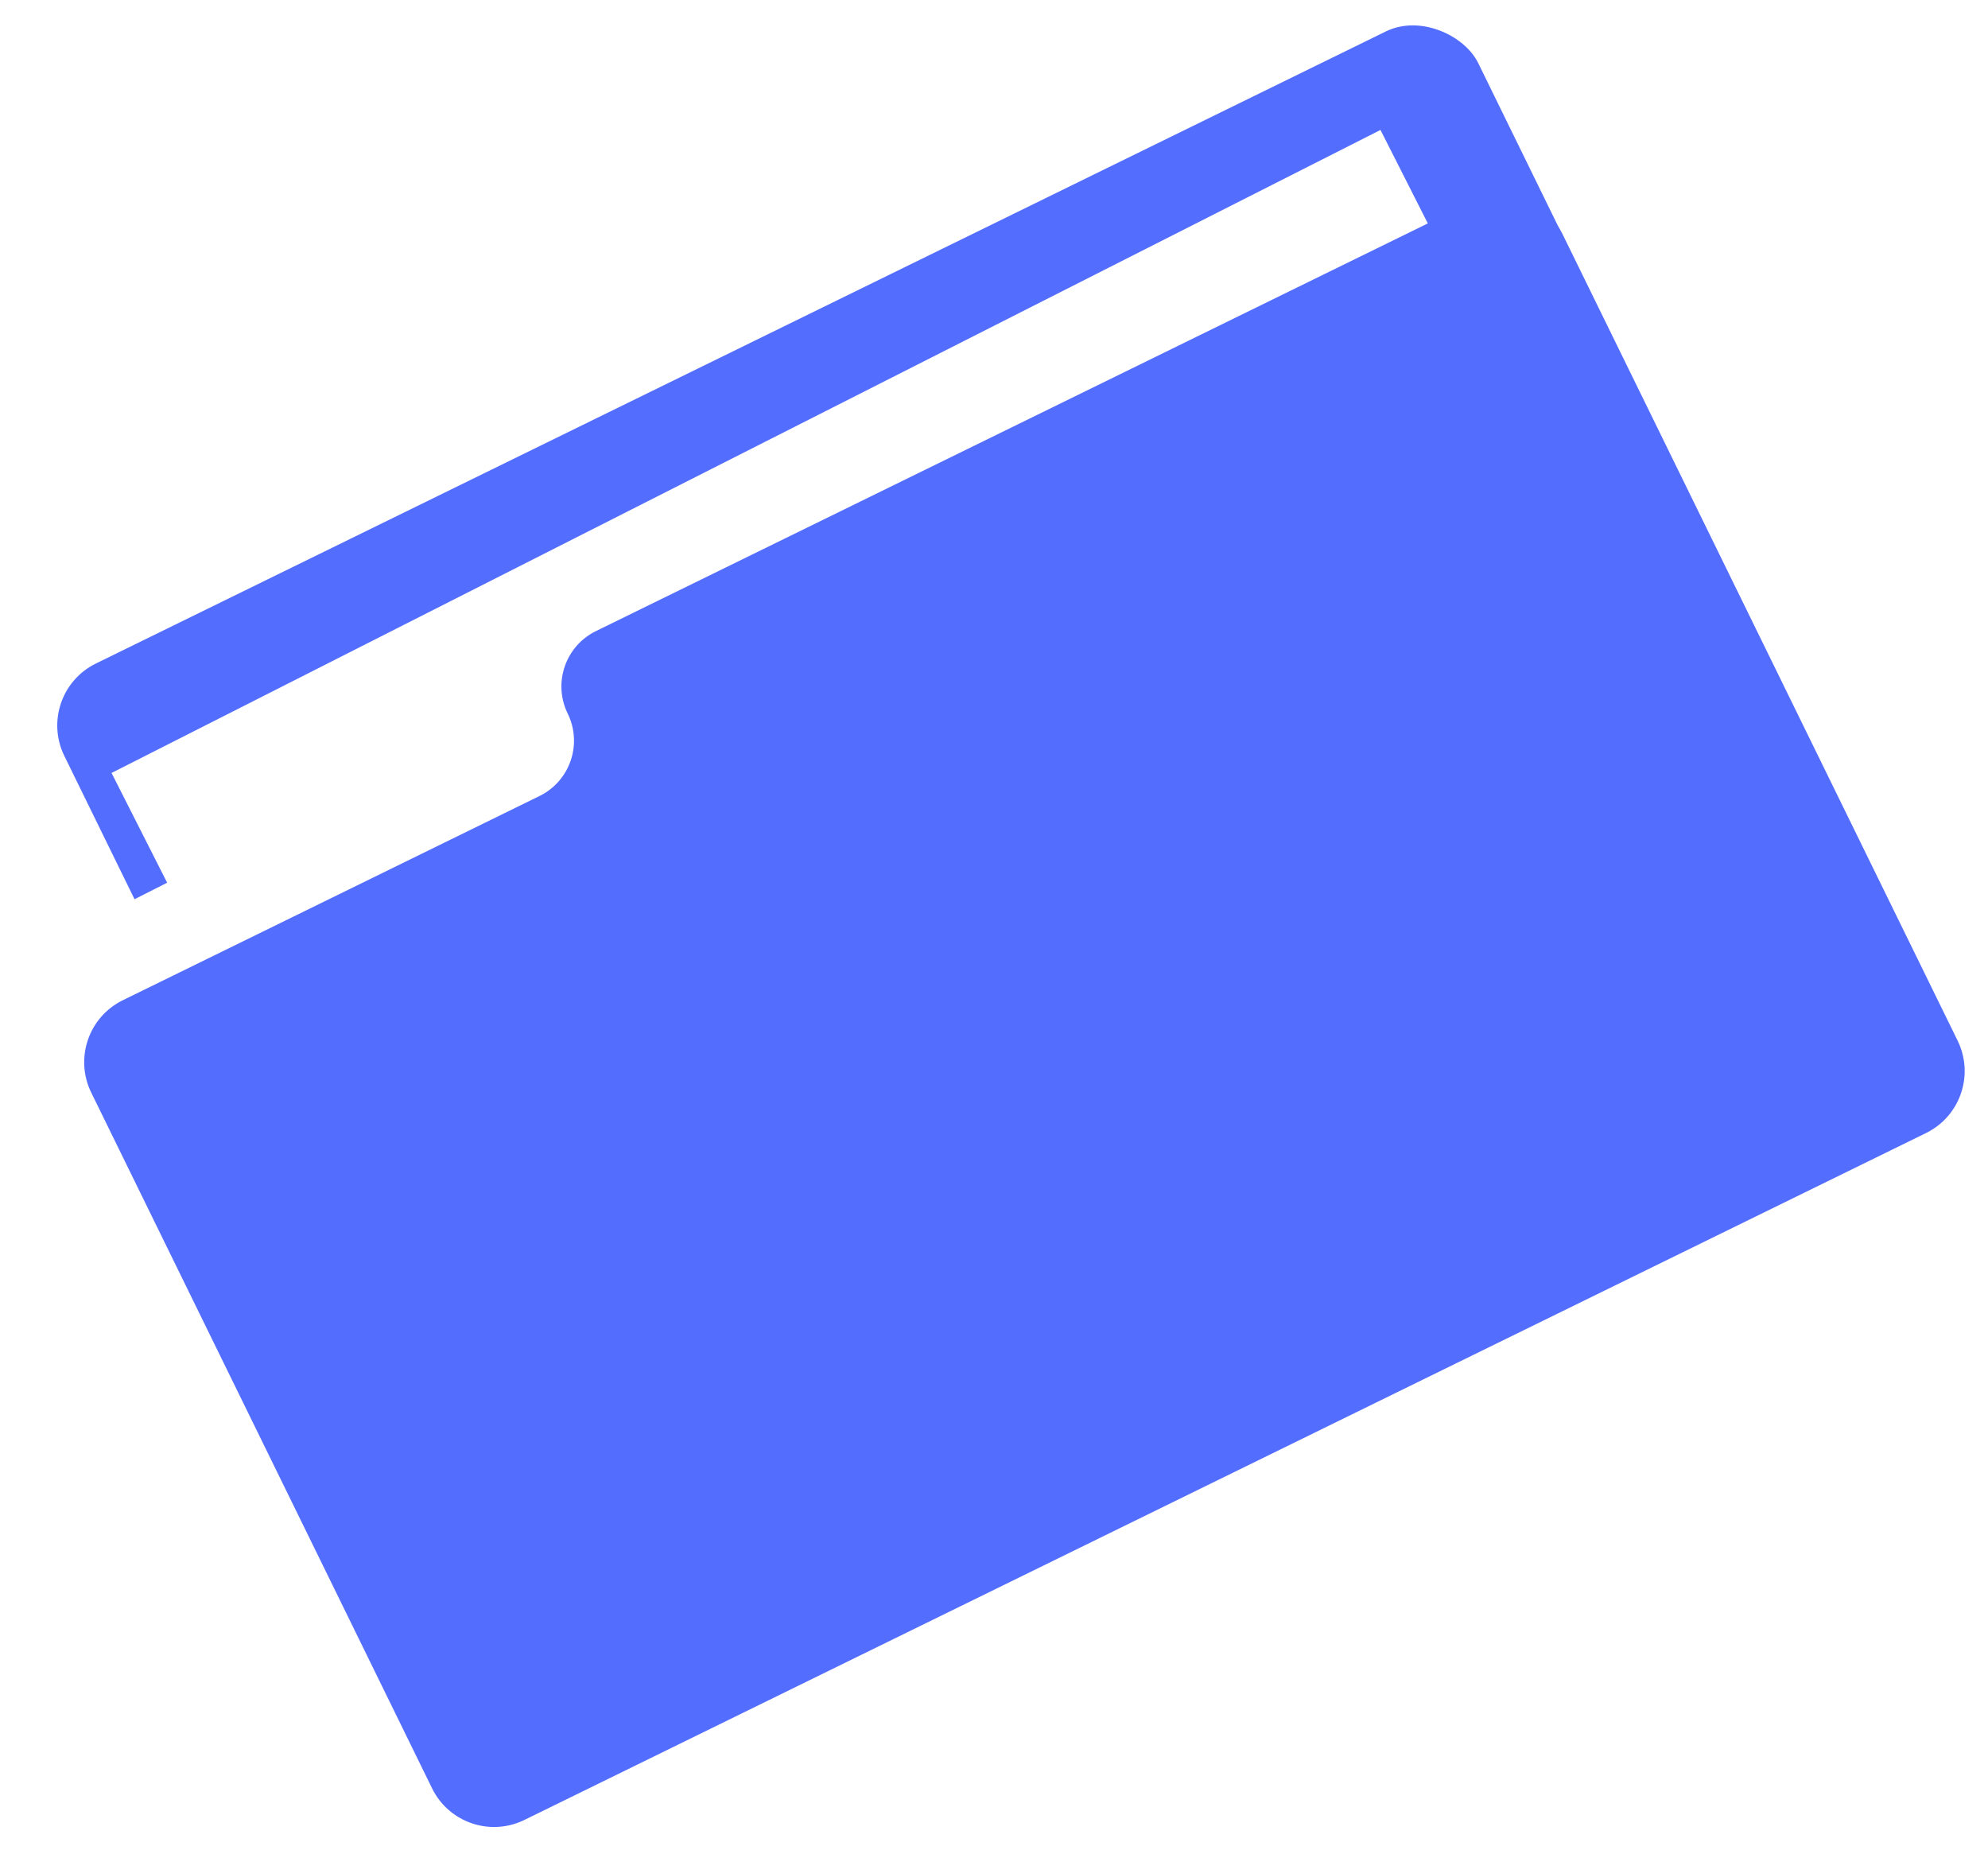 <?xml version="1.0" encoding="UTF-8"?> <svg xmlns="http://www.w3.org/2000/svg" width="288" height="268" viewBox="0 0 288 268" fill="none"> <rect x="4.918" y="100.499" width="228.088" height="120.12" rx="10" transform="rotate(-26.1 4.918 100.499)" fill="#536DFE"></rect> <g filter="url(#filter0_d)"> <rect x="16.159" y="111.955" width="206.076" height="94.39" transform="rotate(-26.868 16.159 111.955)" fill="white"></rect> </g> <g filter="url(#filter1_d)"> <rect x="11.505" y="134.29" width="193.378" height="100.557" transform="rotate(-26.868 11.505 134.29)" fill="white"></rect> </g> <path d="M13.218 158.251C10.788 153.291 12.839 147.301 17.798 144.871L78.155 115.297C82.582 113.128 84.412 107.781 82.243 103.354C80.074 98.927 81.904 93.58 86.331 91.41L212.99 29.35C217.95 26.92 223.94 28.971 226.37 33.93L283.6 150.731C286.03 155.69 283.98 161.681 279.02 164.111L75.973 263.6C71.013 266.03 65.023 263.979 62.593 259.02L13.218 158.251Z" fill="#536DFE"></path> <defs> <filter id="filter0_d" x="11.159" y="13.822" width="236.488" height="187.334" filterUnits="userSpaceOnUse" color-interpolation-filters="sRGB"> <feFlood flood-opacity="0" result="BackgroundImageFix"></feFlood> <feColorMatrix in="SourceAlpha" type="matrix" values="0 0 0 0 0 0 0 0 0 0 0 0 0 0 0 0 0 0 127 0"></feColorMatrix> <feOffset></feOffset> <feGaussianBlur stdDeviation="2.5"></feGaussianBlur> <feColorMatrix type="matrix" values="0 0 0 0 0 0 0 0 0 0 0 0 0 0 0 0 0 0 0.25 0"></feColorMatrix> <feBlend mode="normal" in2="BackgroundImageFix" result="effect1_dropShadow"></feBlend> <feBlend mode="normal" in="SourceGraphic" in2="effect1_dropShadow" result="shape"></feBlend> </filter> <filter id="filter1_d" x="6.505" y="41.895" width="227.949" height="187.097" filterUnits="userSpaceOnUse" color-interpolation-filters="sRGB"> <feFlood flood-opacity="0" result="BackgroundImageFix"></feFlood> <feColorMatrix in="SourceAlpha" type="matrix" values="0 0 0 0 0 0 0 0 0 0 0 0 0 0 0 0 0 0 127 0"></feColorMatrix> <feOffset></feOffset> <feGaussianBlur stdDeviation="2.5"></feGaussianBlur> <feColorMatrix type="matrix" values="0 0 0 0 0 0 0 0 0 0 0 0 0 0 0 0 0 0 0.25 0"></feColorMatrix> <feBlend mode="normal" in2="BackgroundImageFix" result="effect1_dropShadow"></feBlend> <feBlend mode="normal" in="SourceGraphic" in2="effect1_dropShadow" result="shape"></feBlend> </filter> </defs> </svg> 